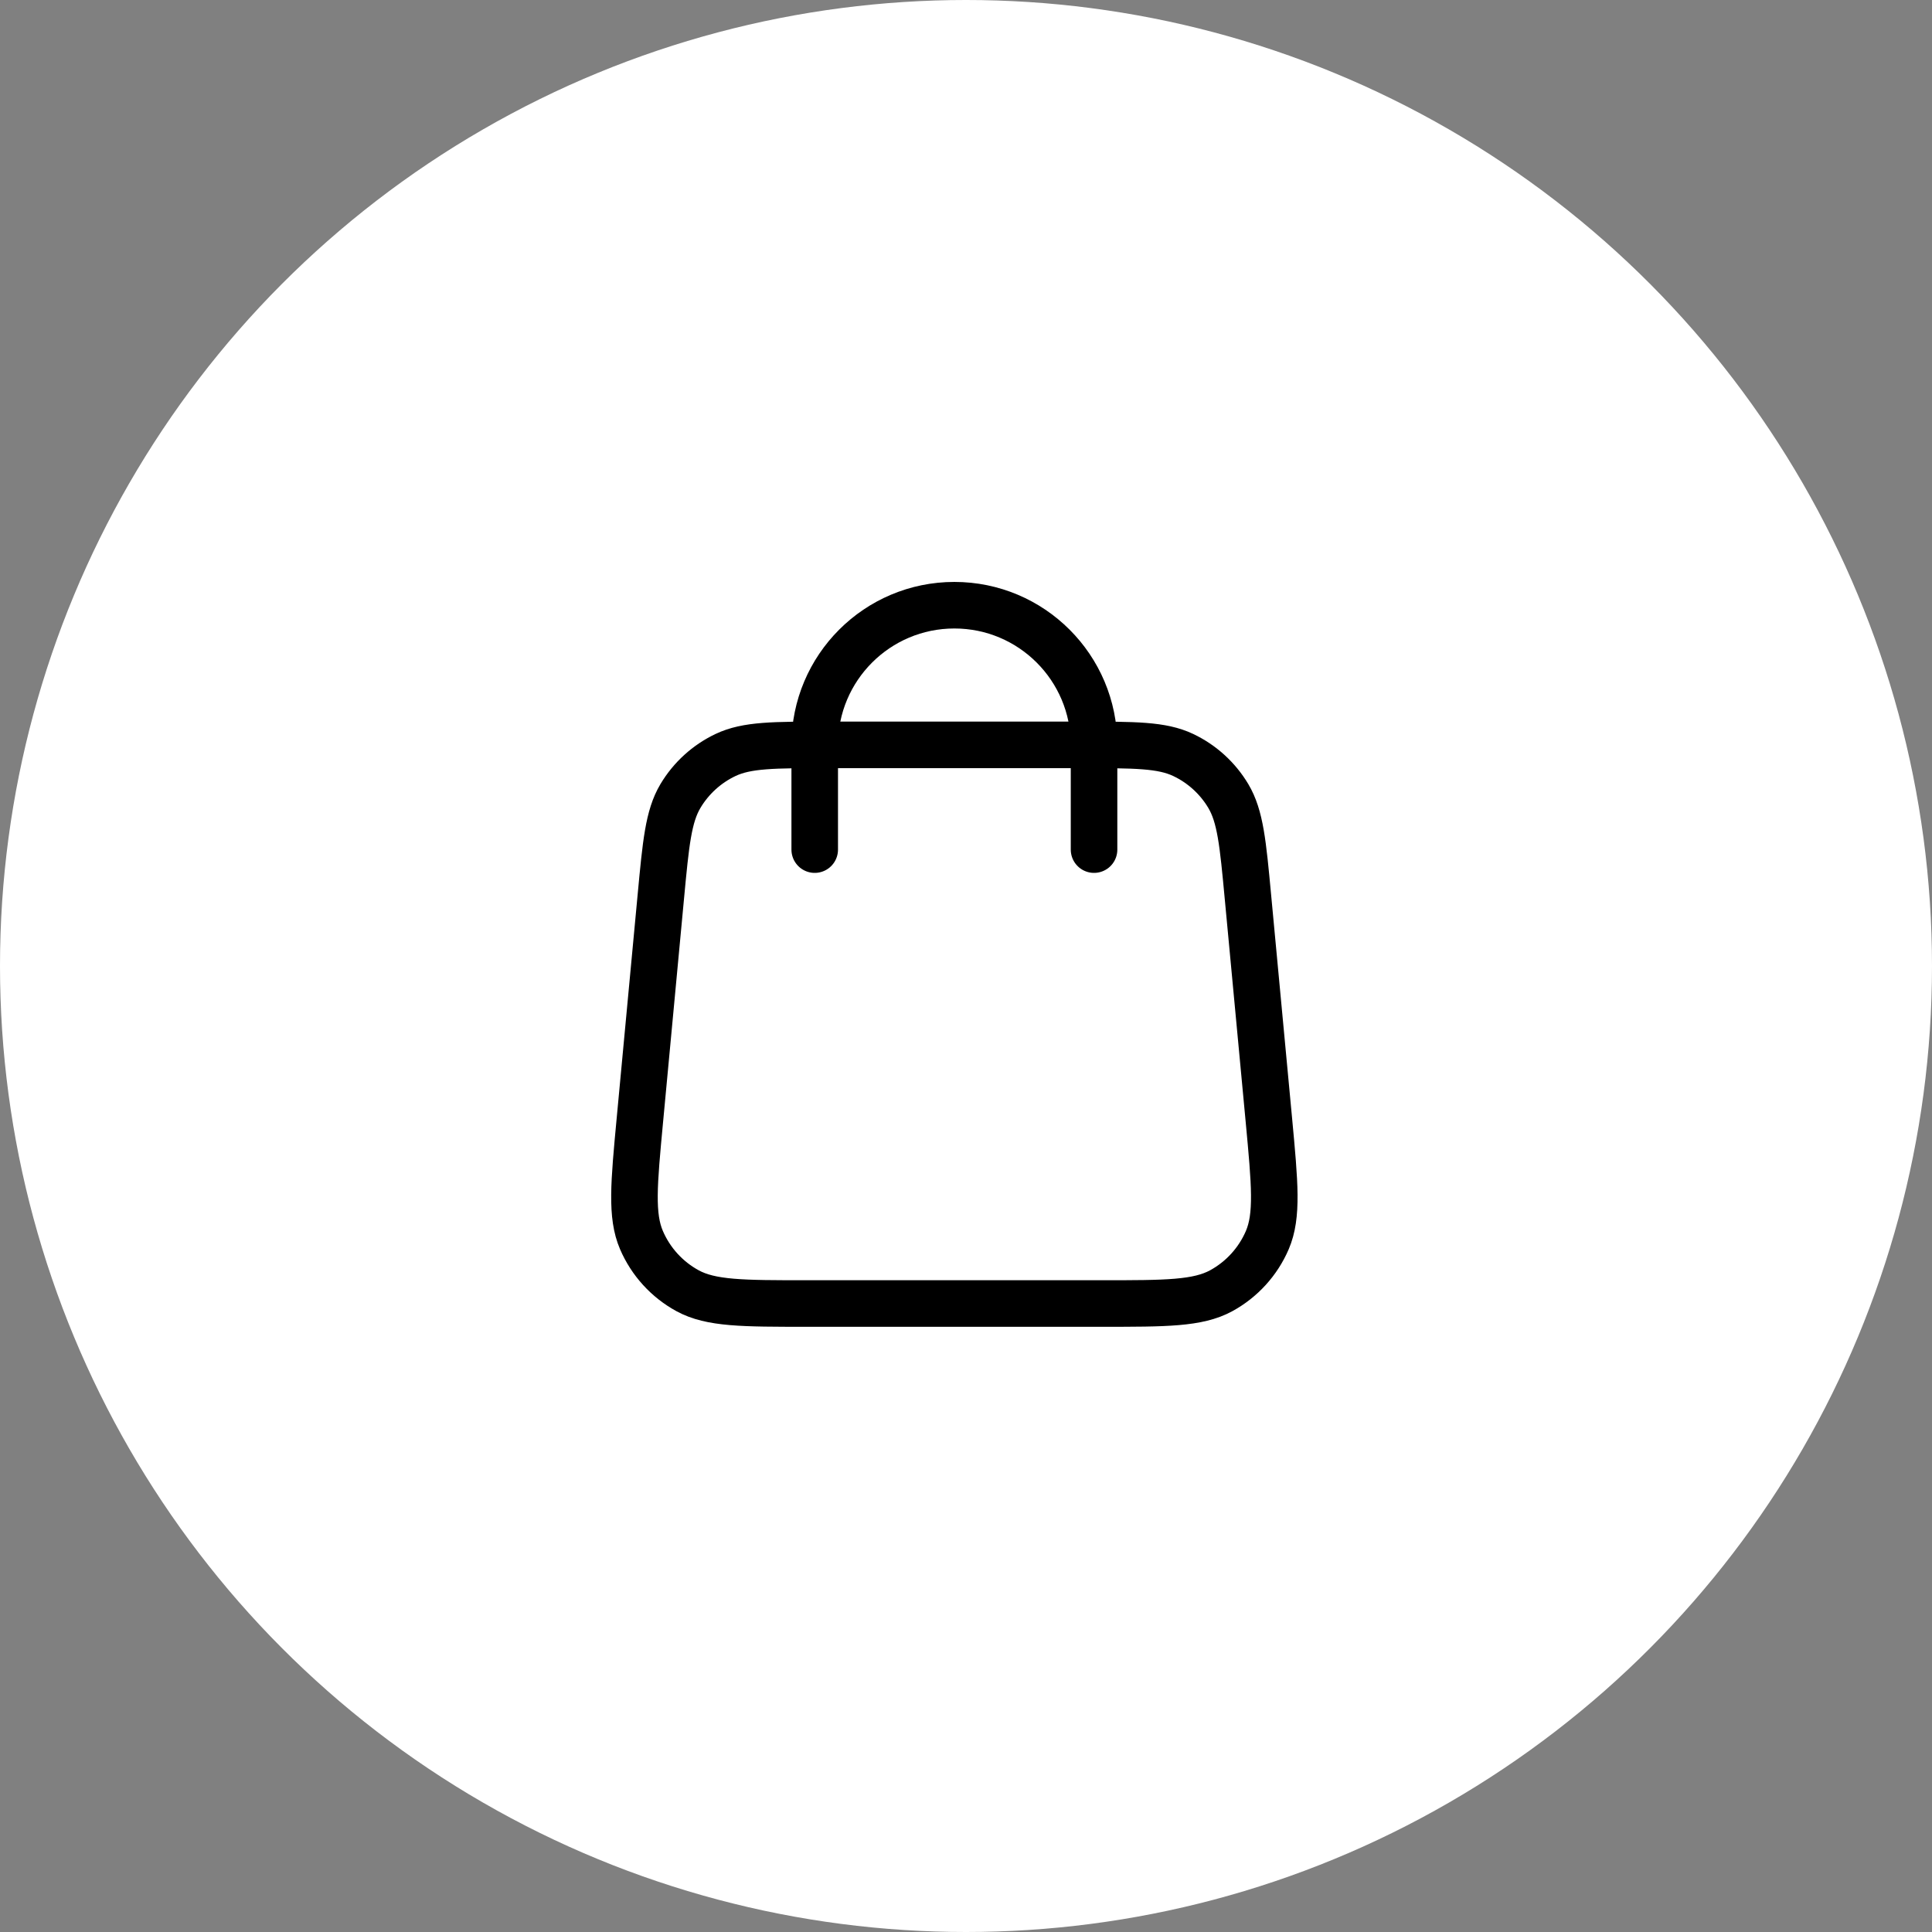 <svg xmlns="http://www.w3.org/2000/svg" width="83" height="83" viewBox="0 0 83 83" fill="none"><rect x="0" y="0" width="83" height="83" fill="#808080" stroke="none"/><circle cx="41.5" cy="41.5" r="41.5" fill="white"></circle><path d="M47.001 36.5V32C47.001 28.686 44.314 26 41.001 26C37.687 26 35.001 28.686 35.001 32V36.5M28.389 38.528L27.489 48.128C27.233 50.858 27.105 52.222 27.558 53.276C27.956 54.202 28.653 54.968 29.538 55.451C30.545 56 31.916 56 34.657 56H47.344C50.086 56 51.456 56 52.464 55.451C53.348 54.968 54.046 54.202 54.444 53.276C54.896 52.222 54.768 50.858 54.513 48.128L53.612 38.528C53.397 36.223 53.288 35.071 52.77 34.199C52.313 33.432 51.639 32.818 50.832 32.435C49.916 32 48.759 32 46.444 32L35.557 32C33.242 32 32.085 32 31.169 32.435C30.362 32.818 29.688 33.432 29.231 34.199C28.713 35.071 28.605 36.223 28.389 38.528Z" stroke="black" stroke-width="2" stroke-linecap="round" stroke-linejoin="round"></path></svg>